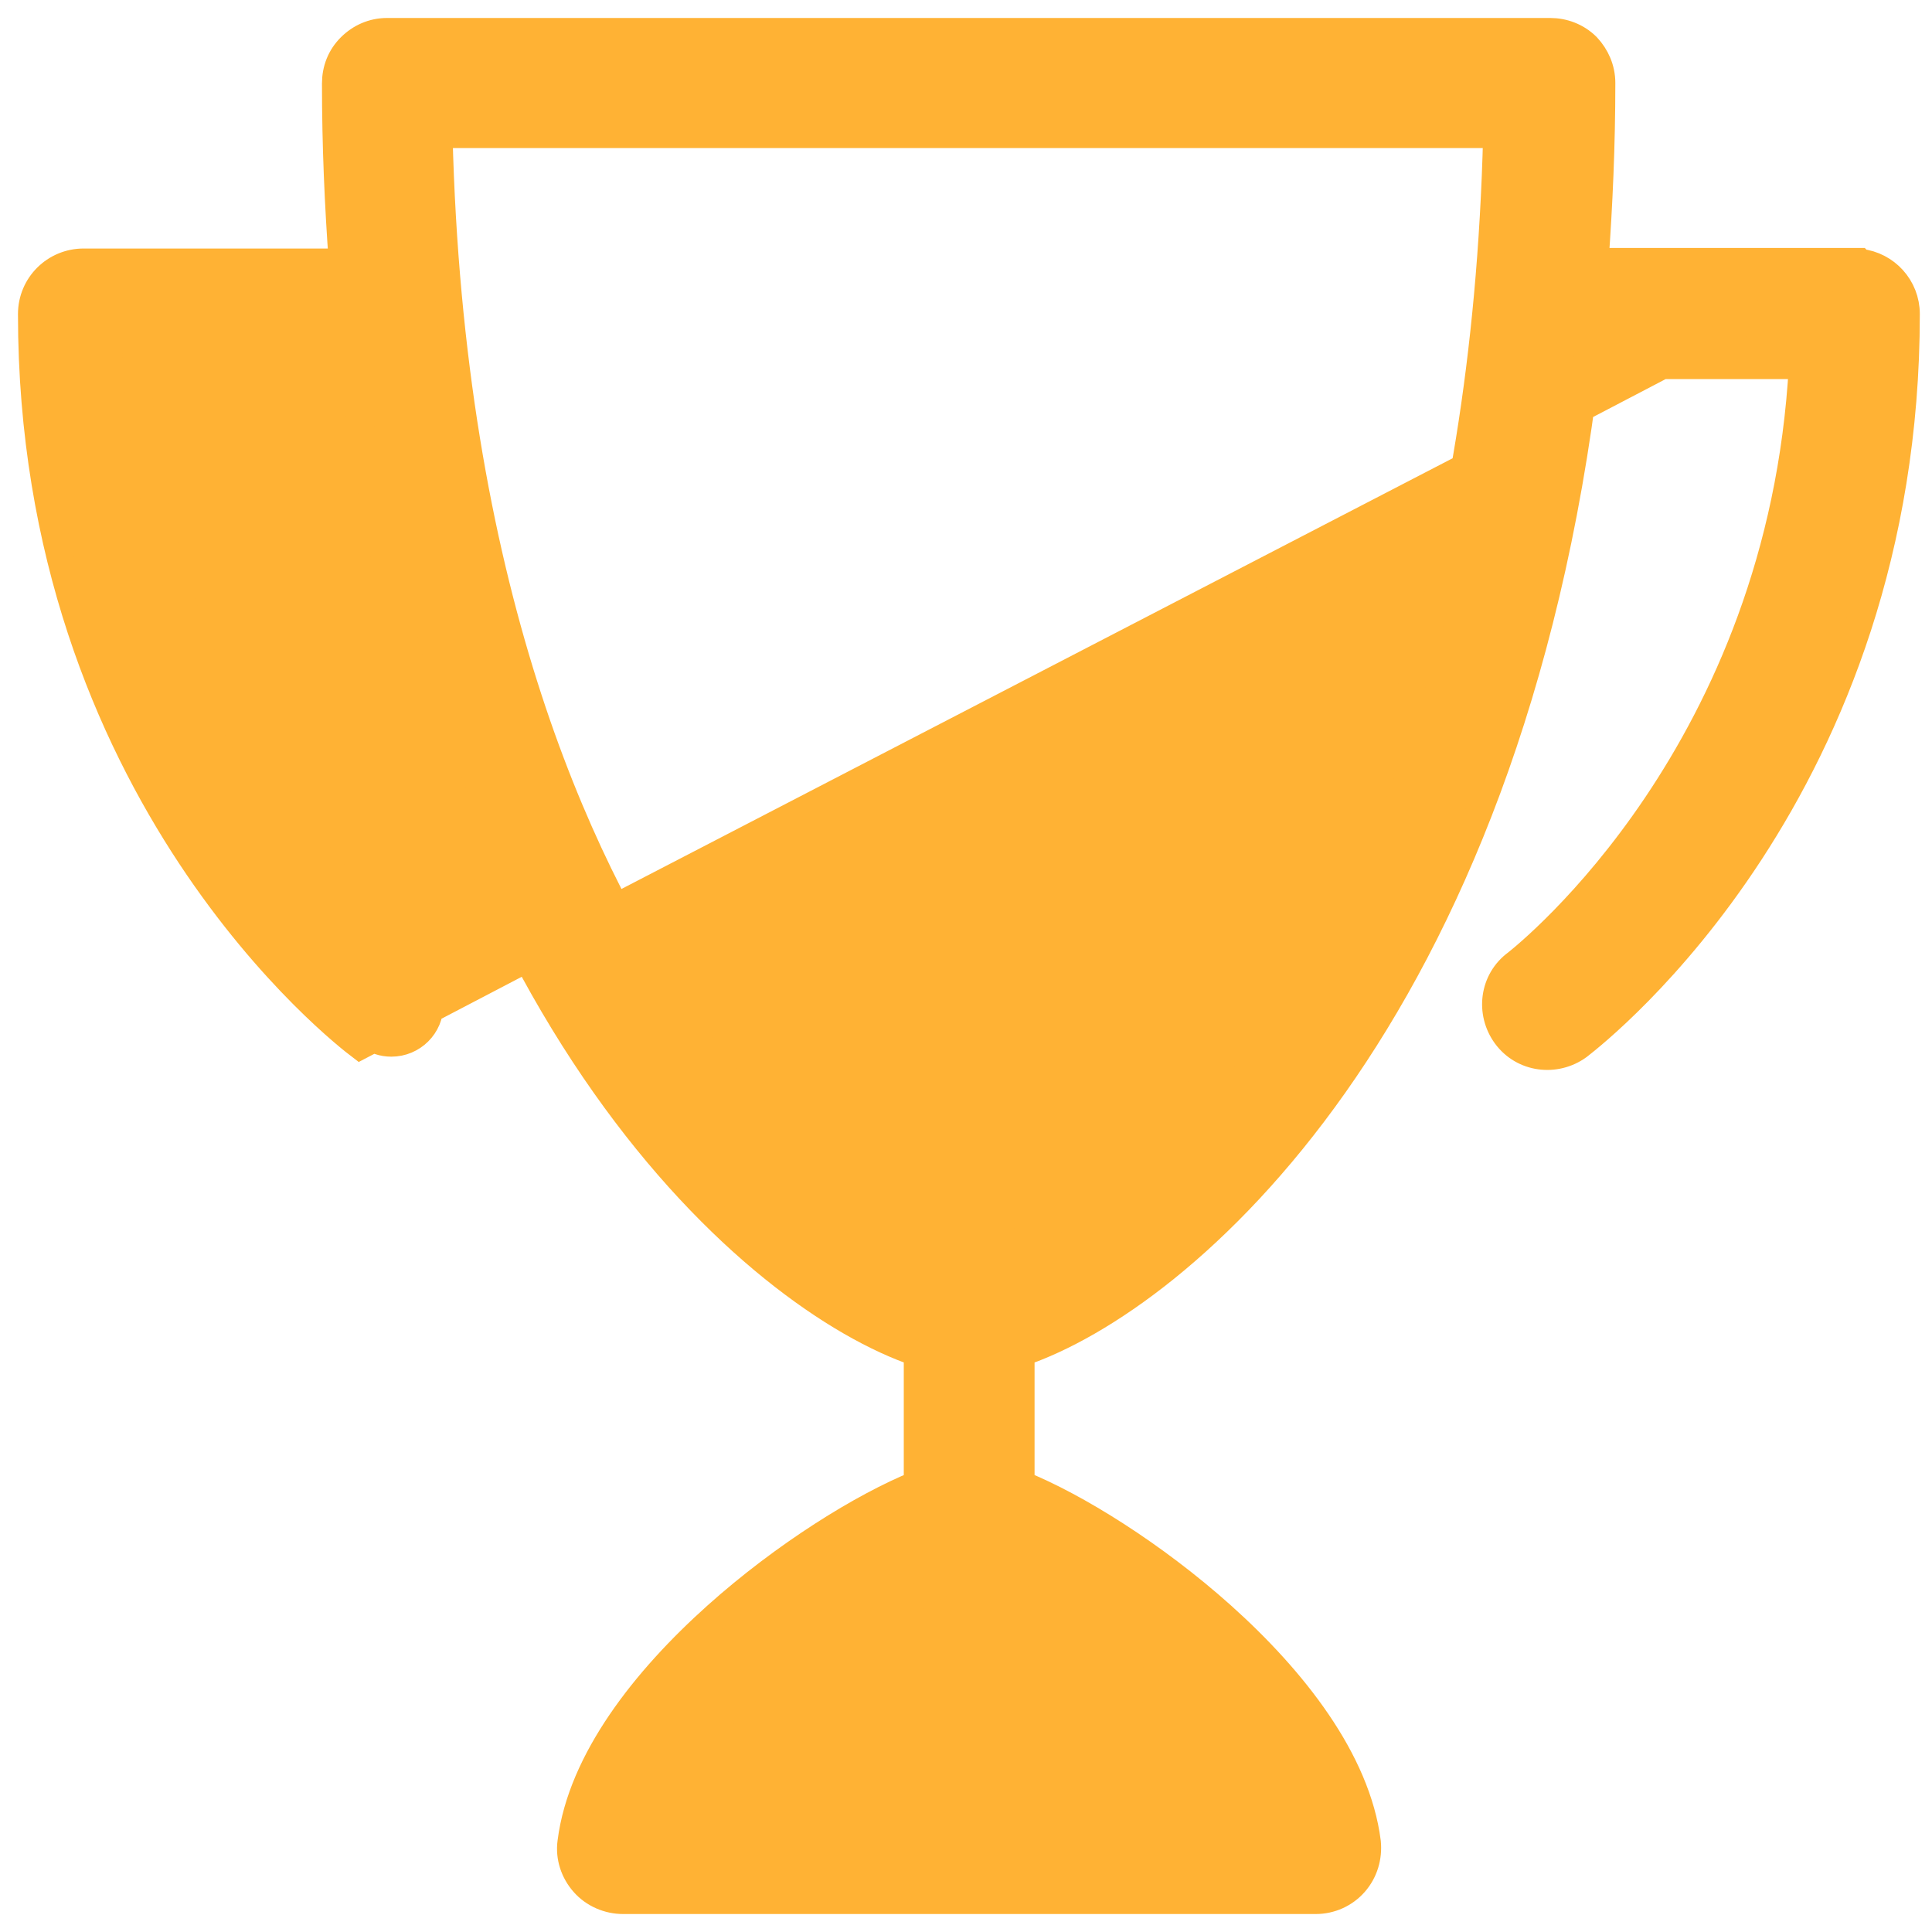 <svg width="43" height="43" viewBox="0 0 43 43" fill="none" xmlns="http://www.w3.org/2000/svg">
<path d="M41.399 5.838C41.979 5.903 42.429 6.392 42.429 6.99C42.429 17.563 35.599 22.921 35.155 23.269C35.15 23.273 35.145 23.277 35.142 23.279L35.132 23.287L35.132 23.287C34.622 23.657 33.897 23.571 33.514 23.047C33.143 22.538 33.229 21.817 33.751 21.435C34.038 21.206 39.645 16.715 40.114 8.137H35.305C33.572 22.732 26.274 28.915 22.726 30.113V33.03C23.938 33.518 25.679 34.596 27.197 35.955C28.79 37.382 30.203 39.18 30.433 40.999L30.434 41.008L30.434 41.008C30.464 41.327 30.373 41.654 30.151 41.908C29.931 42.159 29.616 42.3 29.285 42.3H13.867C13.541 42.3 13.213 42.162 12.99 41.908C12.775 41.663 12.661 41.334 12.708 40.997C12.939 39.178 14.355 37.381 15.948 35.955C17.467 34.596 19.208 33.519 20.415 33.03V30.112C16.877 28.914 9.591 22.731 7.848 8.137H3.038C3.524 16.816 9.256 21.311 9.417 21.437C9.417 21.437 9.417 21.438 9.418 21.438C9.419 21.439 9.42 21.439 9.42 21.44L9.233 21.674C9.442 21.837 9.571 22.092 9.571 22.359C9.571 22.835 9.186 23.218 8.709 23.218C8.522 23.218 8.348 23.16 8.196 23.044L41.399 5.838ZM41.399 5.838L41.38 5.819H41.256H35.501C35.592 4.554 35.652 3.236 35.652 1.847C35.652 1.531 35.524 1.251 35.327 1.039L35.327 1.039L35.319 1.031C35.095 0.808 34.795 0.7 34.502 0.7H8.616C8.298 0.7 8.014 0.828 7.798 1.043C7.575 1.265 7.466 1.552 7.466 1.859C7.466 3.248 7.525 4.557 7.617 5.831H1.862C1.219 5.831 0.7 6.347 0.7 6.99C0.7 17.675 7.687 23.034 8.014 23.282L41.399 5.838ZM15.105 22.539C12.799 19.141 10.019 12.996 9.772 2.995H33.31C33.064 13.009 30.318 19.141 27.978 22.537L27.977 22.539C26.546 24.647 25.092 26.022 23.908 26.869C23.316 27.292 22.793 27.581 22.377 27.764C21.962 27.945 21.678 28.01 21.541 28.014C21.407 28.01 21.125 27.946 20.712 27.765C20.297 27.584 19.775 27.295 19.183 26.873C17.999 26.028 16.542 24.652 15.105 22.539ZM24.538 36.764C25.754 37.688 26.968 38.842 27.627 39.97H15.479C16.138 38.842 17.355 37.685 18.573 36.76C19.253 36.244 19.921 35.809 20.47 35.501C20.745 35.347 20.987 35.227 21.183 35.144C21.366 35.067 21.487 35.033 21.551 35.023C21.619 35.033 21.742 35.069 21.926 35.147C22.123 35.231 22.365 35.352 22.64 35.506C23.19 35.814 23.858 36.249 24.538 36.764Z" fill="#FFB234" stroke="#FFB234" stroke-width="0.6"/>
</svg>
